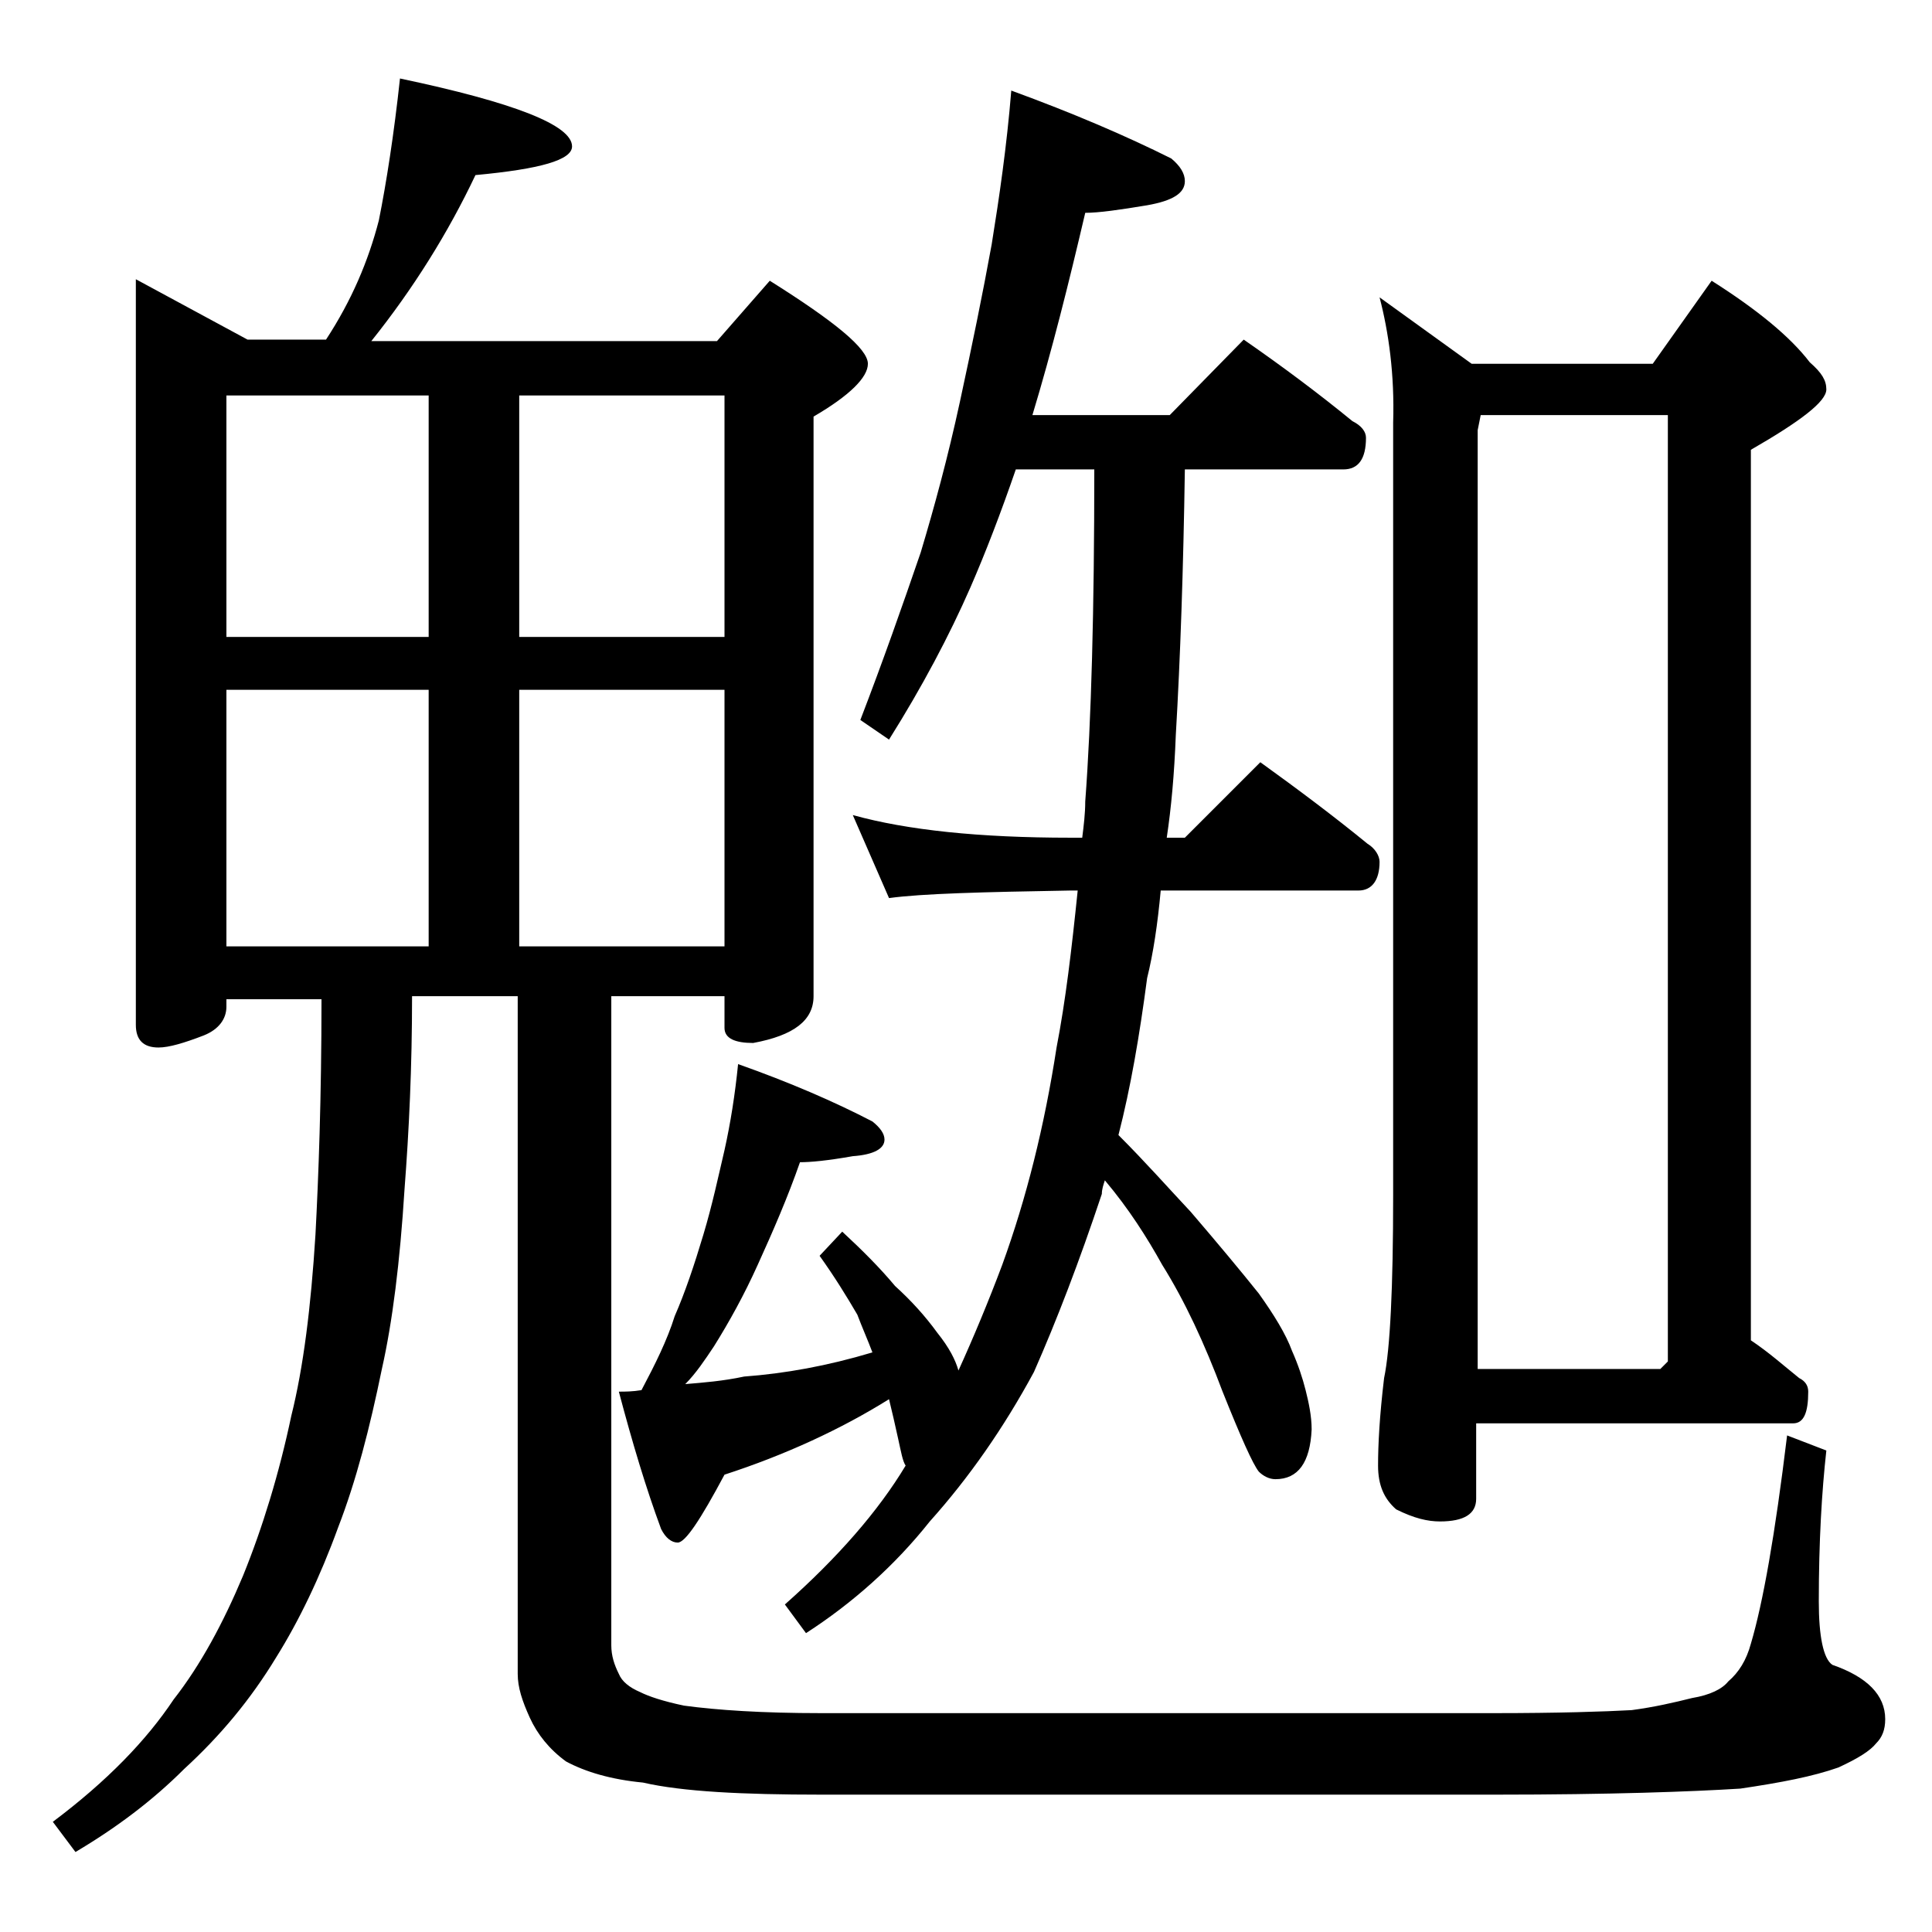 <?xml version="1.0" encoding="utf-8"?>
<!-- Generator: Adobe Illustrator 18.0.0, SVG Export Plug-In . SVG Version: 6.00 Build 0)  -->
<!DOCTYPE svg PUBLIC "-//W3C//DTD SVG 1.1//EN" "http://www.w3.org/Graphics/SVG/1.1/DTD/svg11.dtd">
<svg version="1.1" id="Layer_1" xmlns="http://www.w3.org/2000/svg" xmlns:xlink="http://www.w3.org/1999/xlink" x="0px" y="0px"
	 viewBox="0 0 128 128" enable-background="new 0 0 128 128" xml:space="preserve">
<path d="M26.5,5.2c7.6,1.6,11.4,3.1,11.4,4.5c0,0.9-2.1,1.5-6.4,1.9c-1.8,3.8-4.1,7.5-6.9,11h22.9l3.5-4c4.3,2.7,6.5,4.5,6.5,5.5
	c0,0.9-1.2,2.1-3.6,3.5V66c0,1.6-1.3,2.6-4,3.1c-1.2,0-1.9-0.3-1.9-1V66h-7.5v43c0,0.7,0.2,1.3,0.5,1.9c0.2,0.5,0.7,0.9,1.4,1.2
	c0.6,0.3,1.5,0.6,2.9,0.9c2.2,0.3,5.2,0.5,9.1,0.5H99c4.2,0,7.3-0.1,9.1-0.2c1.5-0.2,2.8-0.5,4-0.8c1.2-0.2,2-0.6,2.4-1.1
	c0.7-0.6,1.2-1.4,1.5-2.5c0.8-2.7,1.6-7.2,2.4-13.8l2.6,1c-0.3,2.7-0.5,6-0.5,10c0,2.3,0.3,3.8,0.9,4.2c2.3,0.8,3.5,2,3.5,3.6
	c0,0.7-0.2,1.2-0.6,1.6c-0.4,0.5-1.2,1-2.5,1.6c-1.7,0.6-3.8,1-6.5,1.4c-3.2,0.2-8.6,0.4-16.2,0.4H54.4c-5.2,0-9.2-0.2-11.8-0.8
	c-2.1-0.2-3.8-0.7-5.1-1.4c-1.1-0.8-1.9-1.8-2.4-2.9c-0.5-1.1-0.8-2-0.8-2.9V66h-7c0,4.7-0.2,8.9-0.5,12.8
	c-0.3,4.8-0.8,8.8-1.5,11.9c-0.8,3.9-1.7,7.4-2.9,10.5c-1.2,3.3-2.6,6.2-4.1,8.6c-1.7,2.8-3.7,5.2-6.1,7.4c-2.1,2.1-4.5,3.9-7.2,5.5
	l-1.5-2c3.6-2.7,6.2-5.4,8-8.1c1.8-2.3,3.3-5.1,4.6-8.2c1.3-3.2,2.4-6.8,3.2-10.6c0.8-3.2,1.3-7.2,1.6-12c0.2-3.8,0.4-9,0.4-15.6H15
	v0.5c0,0.8-0.5,1.5-1.5,1.9c-1.3,0.5-2.3,0.8-3,0.8c-1,0-1.5-0.5-1.5-1.5V18.5l7.4,4h5.2c1.7-2.6,2.8-5.2,3.5-7.9
	C25.6,12.1,26.1,8.9,26.5,5.2z M15,42.2h13.4v-16H15V42.2z M15,62.7h13.4v-17H15V62.7z M34.4,26.2v16H48v-16H34.4z M34.4,62.7H48
	v-17H34.4V62.7z M48.9,70.5c3.4,1.2,6.4,2.5,8.9,3.8c0.5,0.4,0.8,0.8,0.8,1.2c0,0.6-0.7,1-2.1,1.1C54.8,76.9,53.7,77,53,77
	c-0.8,2.3-1.8,4.6-2.8,6.8c-0.9,2-1.9,3.8-2.9,5.4c-0.6,0.9-1.2,1.8-1.9,2.5c1.2-0.1,2.5-0.2,3.9-0.5c2.7-0.2,5.5-0.7,8.5-1.6
	c-0.3-0.8-0.7-1.7-1-2.5c-0.7-1.2-1.5-2.5-2.5-3.9l1.5-1.6c1.3,1.2,2.5,2.4,3.5,3.6c1.1,1,2,2,2.8,3.1c0.8,1,1.2,1.8,1.4,2.5
	c1-2.2,2-4.6,2.9-7c1.6-4.4,2.8-9.2,3.6-14.4c0.6-3.1,1-6.5,1.4-10.4h-0.5c-5.8,0.1-9.8,0.2-12,0.5L56.5,54c3.6,1,8.4,1.5,14.4,1.5
	h0.8c0.1-0.8,0.2-1.6,0.2-2.4c0.4-5.3,0.6-12.7,0.6-22h-5.2c-1,2.9-2,5.5-3,7.8c-1.4,3.2-3.2,6.6-5.4,10.1L57,47.7
	c1.5-3.9,2.8-7.6,4-11.1c0.9-3,1.8-6.3,2.6-10c0.8-3.7,1.5-7.1,2.1-10.4C66.2,13.1,66.7,9.7,67,6c4.1,1.5,7.6,3,10.6,4.5
	c0.6,0.5,0.9,1,0.9,1.5c0,0.8-0.8,1.3-2.5,1.6c-1.8,0.3-3.2,0.5-4.1,0.5c-1.1,4.7-2.2,9.1-3.5,13.4h9.1l4.9-5c2.6,1.8,5,3.6,7.2,5.4
	c0.6,0.3,0.9,0.7,0.9,1.1c0,1.4-0.5,2.1-1.5,2.1H78.5c-0.1,6.6-0.3,12.5-0.6,17.6c-0.1,2.6-0.3,4.8-0.6,6.8h1.2l5-5
	c2.5,1.8,4.9,3.6,7.1,5.4c0.5,0.3,0.8,0.8,0.8,1.2c0,1.2-0.5,1.9-1.4,1.9H76.9c-0.2,2.2-0.5,4.2-0.9,5.8c-0.5,3.8-1.1,7.3-1.9,10.4
	c1.8,1.8,3.3,3.5,4.8,5.1c1.8,2.1,3.3,3.9,4.5,5.4c1,1.4,1.8,2.7,2.2,3.8c0.4,0.9,0.7,1.8,0.9,2.6c0.2,0.8,0.4,1.7,0.4,2.6
	C86.8,96.9,86,98,84.5,98c-0.4,0-0.8-0.2-1.1-0.5C83,97,82.2,95.2,81,92.2c-1.2-3.2-2.5-6-4-8.4c-1-1.8-2.2-3.7-3.8-5.6
	c-0.1,0.3-0.2,0.6-0.2,0.9c-1.5,4.5-3,8.4-4.5,11.8c-2,3.7-4.3,7-6.9,9.9c-2.3,2.9-5.1,5.4-8.2,7.4l-1.4-1.9c3.5-3.1,6.2-6.2,8-9.2
	c-0.2-0.3-0.3-0.9-0.5-1.8c-0.2-0.9-0.4-1.8-0.6-2.6c-3.2,2-6.9,3.7-10.9,5c-1.6,3-2.6,4.5-3.1,4.5c-0.4,0-0.8-0.3-1.1-0.9
	c-1-2.7-1.9-5.7-2.8-9.1c0.4,0,0.9,0,1.5-0.1c0.9-1.7,1.7-3.3,2.2-4.9c0.7-1.6,1.3-3.4,1.9-5.4c0.6-2,1-3.9,1.4-5.6
	C48.4,74.4,48.7,72.5,48.9,70.5z M91.4,19.7l6.1,4.4h12l3.9-5.5c3,1.9,5.2,3.7,6.5,5.4c0.8,0.7,1.1,1.2,1.1,1.8c0,0.8-1.7,2.1-5,4
	v59c1.2,0.8,2.2,1.7,3.2,2.5c0.4,0.2,0.6,0.5,0.6,0.9c0,1.4-0.3,2.1-1,2.1h-21v5c0,1-0.8,1.5-2.4,1.5c-0.8,0-1.7-0.2-2.9-0.8
	c-0.8-0.7-1.2-1.6-1.2-2.9c0-1.4,0.1-3.3,0.4-5.8c0.4-1.9,0.6-6,0.6-12.1V28C92.4,24.8,92,22,91.4,19.7z M97.9,90.7H110l0.5-0.5
	V27.5H98.1l-0.2,1V90.7z"/>
</svg>
